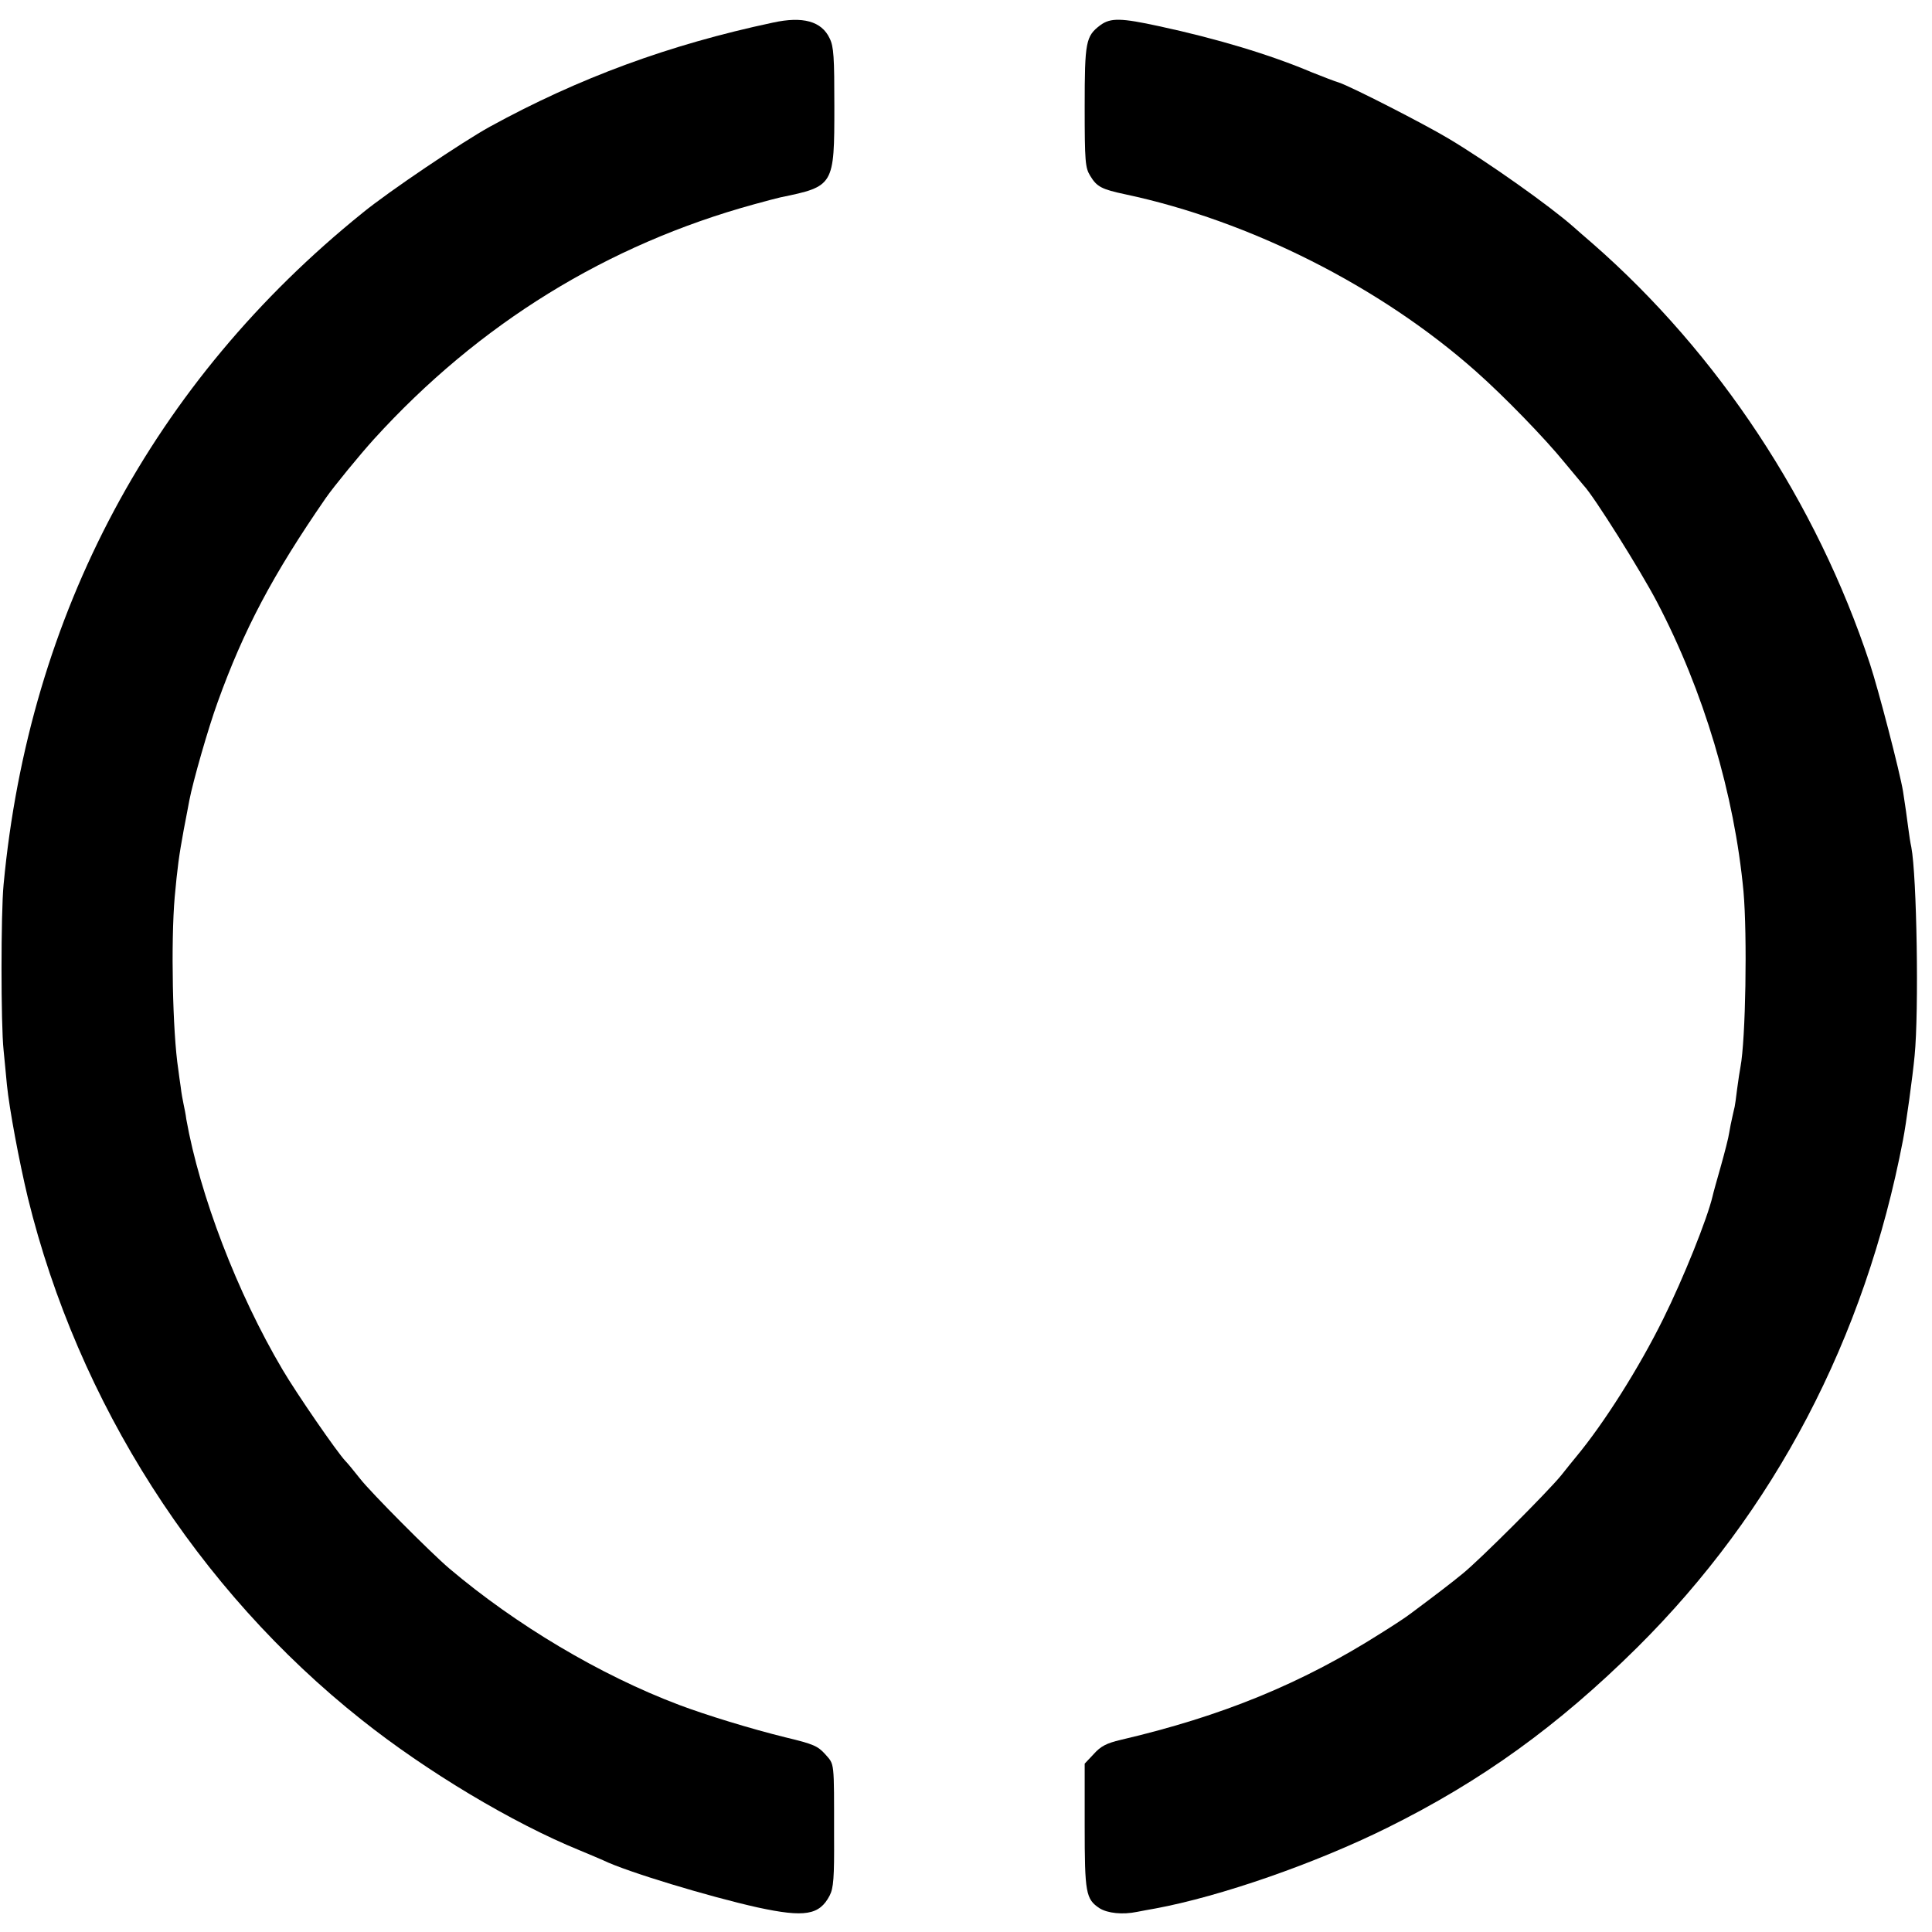 <?xml version="1.0" standalone="no"?>
<!DOCTYPE svg PUBLIC "-//W3C//DTD SVG 20010904//EN"
 "http://www.w3.org/TR/2001/REC-SVG-20010904/DTD/svg10.dtd">
<svg version="1.0" xmlns="http://www.w3.org/2000/svg"
 width="700pt" height="700pt" viewBox="0 0 700 700"
 preserveAspectRatio="xMidYMid meet">
<g transform="translate(0,700) scale(0.1,-0.1)"
fill="#000000" stroke="none">
<path d="M2800 6918 c-376 -80 -702 -200 -1025 -377 -98 -54 -367 -235 -461
-312 -759 -612 -1209 -1453 -1301 -2434 -10 -102 -10 -508 0 -600 4 -38 9 -95
12 -125 9 -89 44 -276 76 -410 182 -742 615 -1420 1209 -1891 235 -187 547
-374 790 -473 36 -15 74 -31 85 -36 86 -42 385 -132 560 -171 171 -37 224 -28
261 43 14 27 17 64 16 218 0 273 2 255 -32 294 -27 30 -43 37 -143 61 -126 31
-289 81 -387 118 -286 108 -591 290 -832 494 -66 56 -284 275 -323 325 -22 28
-46 57 -53 64 -30 31 -178 246 -228 331 -165 279 -300 633 -349 908 -2 17 -7
41 -10 55 -3 14 -8 41 -10 60 -3 19 -7 49 -9 65 -21 135 -27 464 -13 625 10
108 15 147 33 245 9 44 17 91 20 105 13 68 68 261 103 357 94 261 199 460 391
738 29 42 126 160 175 214 381 419 846 705 1378 851 43 12 86 23 95 25 194 40
195 42 195 330 0 177 -2 216 -17 246 -29 62 -97 81 -206 57z"/>
<path d="M3987 6909 c-53 -40 -57 -59 -57 -296 0 -198 2 -221 20 -250 24 -40
42 -49 127 -67 452 -96 925 -335 1270 -641 104 -92 251 -244 321 -330 32 -38
63 -76 70 -84 36 -37 207 -310 265 -421 170 -324 281 -698 314 -1050 14 -160
8 -536 -11 -636 -2 -11 -8 -47 -12 -79 -4 -33 -8 -62 -9 -65 -1 -3 -4 -18 -8
-35 -4 -16 -9 -43 -12 -60 -2 -16 -16 -70 -30 -120 -14 -49 -28 -99 -30 -109
-19 -81 -105 -296 -179 -445 -87 -176 -213 -376 -316 -500 -8 -10 -33 -40 -54
-67 -50 -61 -295 -306 -357 -356 -40 -33 -103 -81 -189 -145 -14 -11 -61 -42
-106 -70 -288 -183 -576 -301 -944 -387 -51 -12 -72 -23 -97 -51 l-33 -35 0
-225 c0 -244 4 -266 54 -299 29 -18 83 -24 136 -13 19 4 49 9 65 12 238 44
582 164 842 293 341 169 617 368 904 652 498 494 826 1119 964 1840 11 56 35
230 42 305 16 162 8 652 -12 756 -3 13 -8 44 -11 69 -6 46 -10 75 -19 133 -12
72 -89 368 -120 462 -193 585 -550 1125 -1004 1522 -24 21 -56 48 -70 61 -86
76 -309 234 -451 319 -90 54 -356 190 -399 204 -14 4 -58 21 -98 37 -151 64
-344 122 -553 167 -138 30 -176 31 -213 4z"/>
</g>
</svg>
